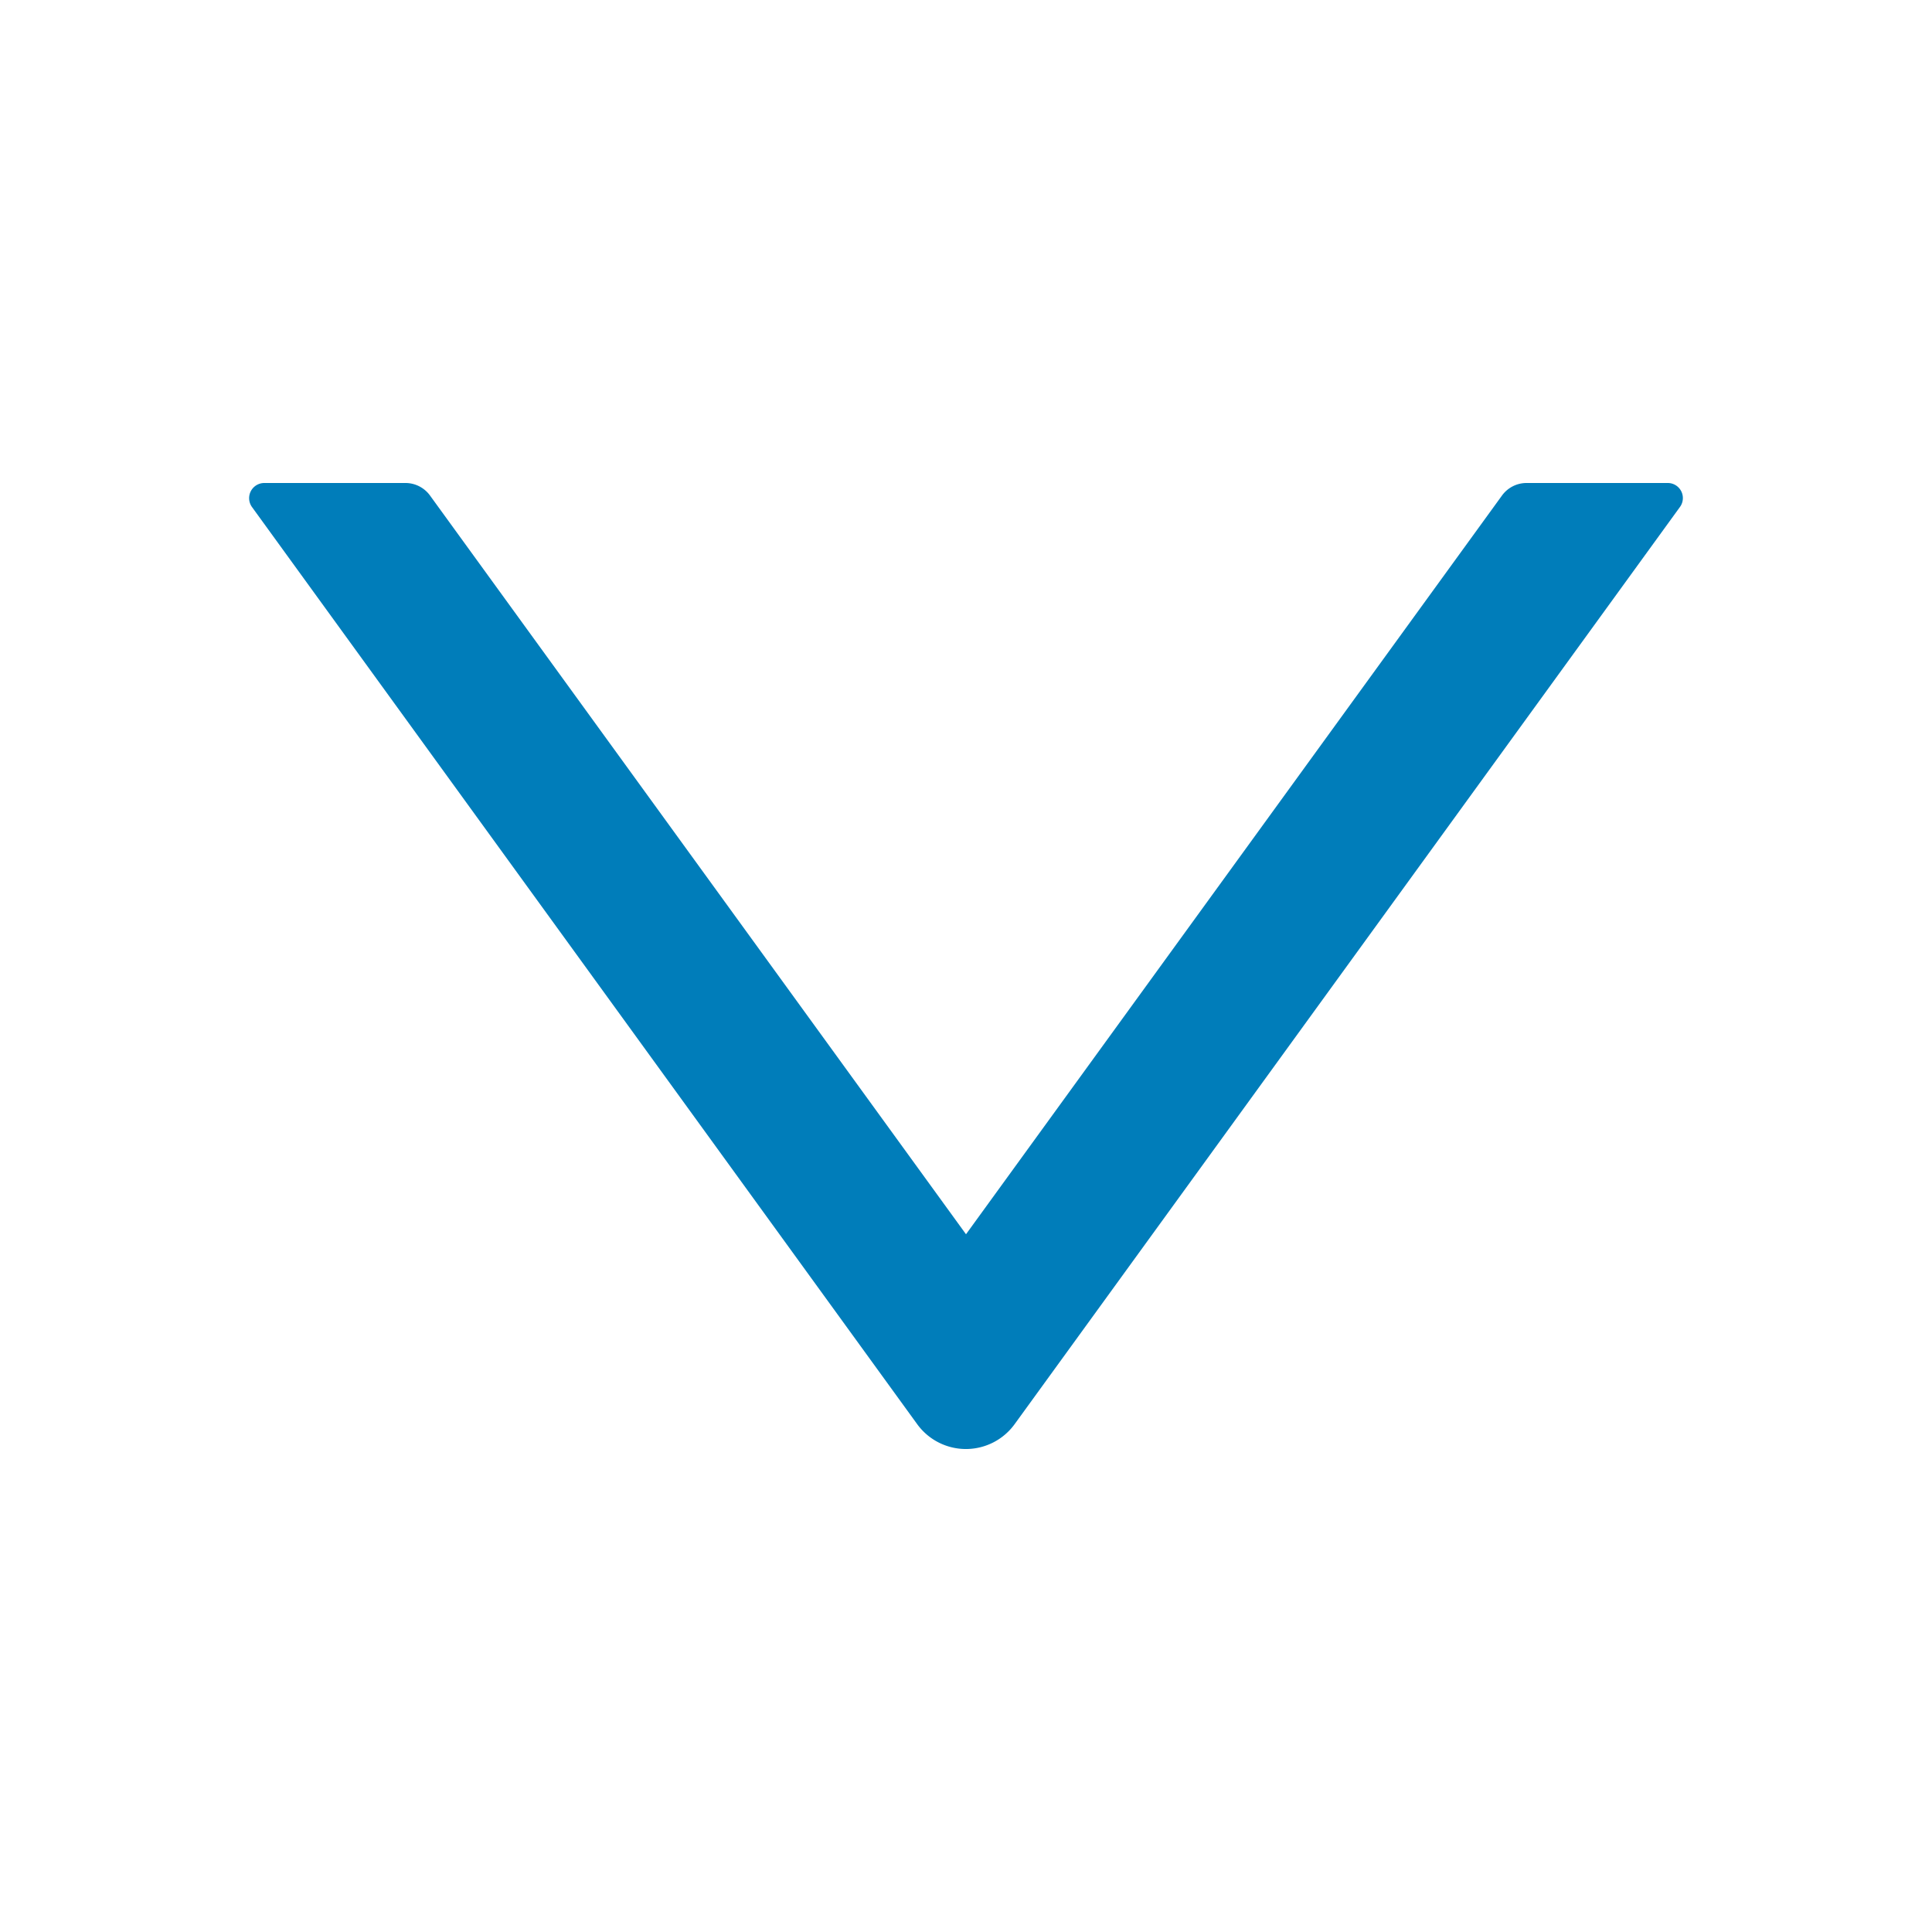 <svg xmlns="http://www.w3.org/2000/svg" id="icon_outlined_directional_down" width="20" height="20" viewBox="0 0 20 20">
    <defs>
        <clipPath id="clip-path">
            <path id="icon_outlined_directional_down_clip_mask_" d="M0 0H20V20H0z" class="cls-1"/>
        </clipPath>
        <style>
            .cls-1{fill:none}
        </style>
    </defs>
    <path id="icon_outlined_directional_down_clip_mask_2" d="M0 0H20V20H0z" class="cls-1"/>
    <g id="icon_outlined_directional_down-2" clip-path="url(#clip-path)">
        <g id="icon_outlined_directional_down_clip_group_">
            <path id="icon_outlined_directional_down_style_" d="M0 0H20V20H0z" class="cls-1"/>
            <path id="Vector" fill="#007dba" d="M14.688 0h-1.465a.314.314 0 0 0-.252.129L7.422 7.777 1.873.129A.314.314 0 0 0 1.621 0H.156A.157.157 0 0 0 .03.248l6.886 9.494a.623.623 0 0 0 1.01 0L14.813.248A.156.156 0 0 0 14.688 0z" transform="translate(2.578 5)"/>
        </g>
    </g>
</svg>
